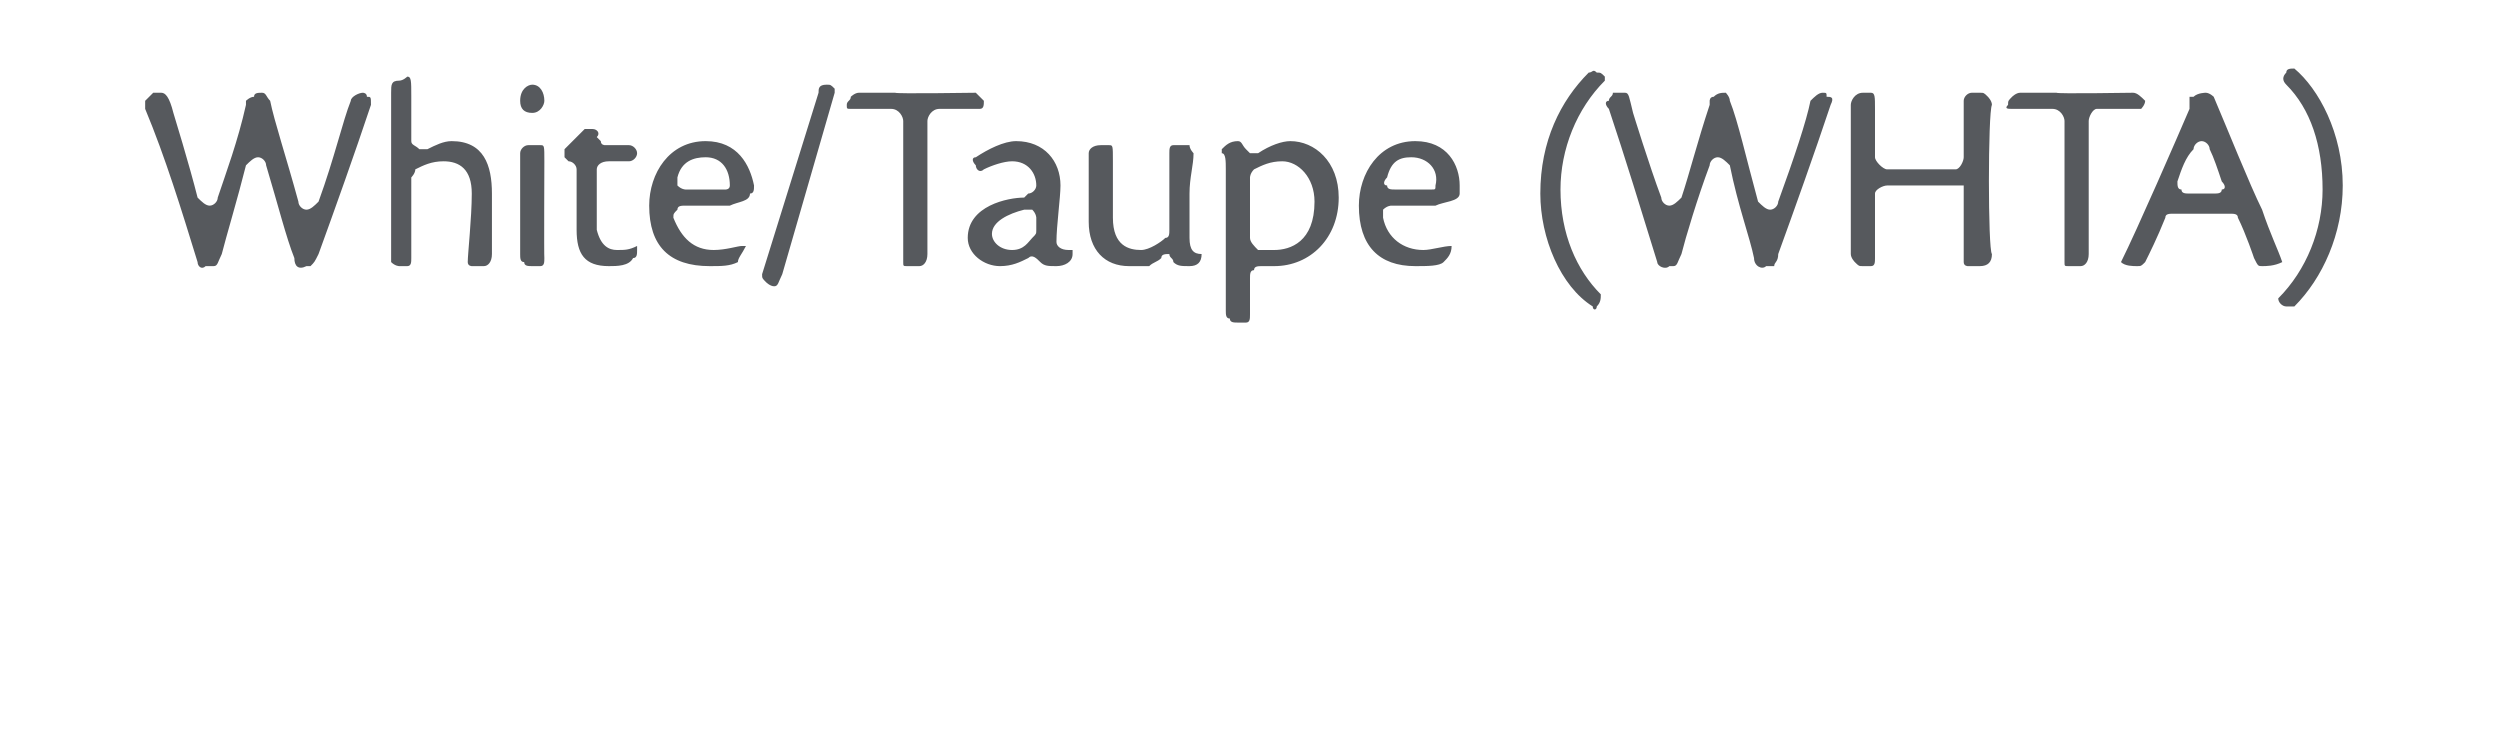 <?xml version="1.0" standalone="no"?>
<!DOCTYPE svg PUBLIC "-//W3C//DTD SVG 1.1//EN" "http://www.w3.org/Graphics/SVG/1.1/DTD/svg11.dtd">
<svg xmlns="http://www.w3.org/2000/svg" version="1.1" width="62px" height="18.3px" viewBox="0 -2 62 18.3" style="top:-2px">
  <desc>White/Taupe (WHTA)</desc>
  <defs/>
  <g id="Polygon122773">
    <path d="M 9.1 0.4 C 9.2 0.4 9.2 0.4 9.2 0.6 C 9.2 0.6 9.2 0.6 9.2 0.6 C 8.8 1.8 8.3 3.2 7.9 4.3 C 7.8 4.5 7.8 4.5 7.7 4.6 C 7.7 4.6 7.6 4.6 7.6 4.6 C 7.4 4.7 7.3 4.6 7.3 4.4 C 7.1 3.9 6.9 3.1 6.6 2.1 C 6.6 2 6.5 1.9 6.4 1.9 C 6.3 1.9 6.2 2 6.1 2.1 C 5.9 2.9 5.6 3.9 5.5 4.3 C 5.4 4.5 5.4 4.6 5.3 4.6 C 5.2 4.6 5.2 4.6 5.1 4.6 C 5 4.7 4.9 4.6 4.9 4.5 C 4.5 3.2 4.1 1.9 3.6 0.7 C 3.6 0.6 3.6 0.5 3.6 0.5 C 3.7 0.4 3.7 0.4 3.8 0.3 C 3.9 0.3 4 0.3 4 0.3 C 4.1 0.3 4.2 0.4 4.3 0.8 C 4.3 0.8 4.7 2.1 4.9 2.9 C 5 3 5.1 3.1 5.2 3.1 C 5.3 3.1 5.4 3 5.4 2.9 C 5.6 2.3 5.9 1.5 6.1 0.6 C 6.1 0.6 6.1 0.6 6.1 0.5 C 6.1 0.5 6.1 0.5 6.1 0.5 C 6.1 0.5 6.2 0.4 6.3 0.4 C 6.3 0.3 6.4 0.3 6.5 0.3 C 6.6 0.3 6.6 0.4 6.7 0.5 C 6.8 1 7.1 1.9 7.4 3 C 7.4 3.1 7.5 3.2 7.6 3.2 C 7.7 3.2 7.8 3.1 7.9 3 C 8.3 1.9 8.5 1 8.7 0.5 C 8.7 0.4 8.9 0.3 9 0.3 C 9 0.3 9.1 0.3 9.1 0.4 C 9.1 0.4 9.1 0.4 9.1 0.4 Z M 11.7 2.8 C 11.7 2.2 11.4 2 11 2 C 10.7 2 10.5 2.1 10.3 2.2 C 10.3 2.3 10.2 2.4 10.2 2.4 C 10.2 2.4 10.2 4.4 10.2 4.4 C 10.2 4.5 10.2 4.6 10.1 4.6 C 10.1 4.6 10 4.6 9.9 4.6 C 9.9 4.6 9.8 4.6 9.7 4.5 C 9.7 4.5 9.7 4.4 9.7 4.3 C 9.7 4.1 9.7 0.4 9.7 0.3 C 9.7 0.1 9.7 0 9.9 0 C 10 0 10.1 -0.1 10.1 -0.1 C 10.2 -0.1 10.2 0 10.2 0.4 C 10.2 0.4 10.2 1.5 10.2 1.5 C 10.2 1.6 10.3 1.6 10.4 1.7 C 10.4 1.7 10.5 1.7 10.6 1.7 C 10.8 1.6 11 1.5 11.2 1.5 C 12 1.5 12.2 2.1 12.2 2.8 C 12.2 2.8 12.2 4.2 12.2 4.3 C 12.2 4.5 12.1 4.6 12 4.6 C 11.9 4.6 11.8 4.6 11.7 4.6 C 11.7 4.6 11.6 4.6 11.6 4.5 C 11.6 4.3 11.7 3.4 11.7 2.8 C 11.7 2.8 11.7 2.8 11.7 2.8 Z M 13.5 2 C 13.5 2 13.49 4.4 13.5 4.4 C 13.5 4.5 13.5 4.6 13.4 4.6 C 13.3 4.6 13.3 4.6 13.2 4.6 C 13.1 4.6 13 4.6 13 4.5 C 12.9 4.5 12.9 4.4 12.9 4.3 C 12.9 4.1 12.9 3.8 12.9 3.5 C 12.9 3.5 12.9 2.4 12.9 2.4 C 12.9 2.1 12.9 2 12.9 1.8 C 12.9 1.7 13 1.6 13.1 1.6 C 13.2 1.6 13.3 1.6 13.4 1.6 C 13.5 1.6 13.5 1.6 13.5 2 C 13.49 1.97 13.5 2 13.5 2 Z M 12.9 0.5 C 12.9 0.2 13.1 0.1 13.2 0.1 C 13.4 0.1 13.5 0.3 13.5 0.5 C 13.5 0.6 13.4 0.8 13.2 0.8 C 13 0.8 12.9 0.7 12.9 0.5 Z M 15.8 4.1 C 15.8 4.1 15.8 4.1 15.8 4.2 C 15.8 4.3 15.8 4.4 15.7 4.4 C 15.6 4.6 15.3 4.6 15.1 4.6 C 14.5 4.6 14.3 4.3 14.3 3.7 C 14.3 3.7 14.3 2.2 14.3 2.2 C 14.3 2.1 14.2 2 14.1 2 C 14 1.9 14 1.9 14 1.9 C 14 1.8 14 1.8 14 1.7 C 14.1 1.6 14.4 1.3 14.5 1.2 C 14.6 1.2 14.7 1.2 14.7 1.2 C 14.8 1.2 14.9 1.3 14.8 1.4 C 14.8 1.4 14.8 1.4 14.8 1.4 C 14.8 1.4 14.9 1.5 14.9 1.5 C 14.9 1.6 15 1.6 15 1.6 C 15 1.6 15.6 1.6 15.6 1.6 C 15.7 1.6 15.8 1.7 15.8 1.8 C 15.8 1.9 15.7 2 15.6 2 C 15.4 2 15.4 2 15.1 2 C 14.9 2 14.8 2.1 14.8 2.2 C 14.8 2.8 14.8 3.4 14.8 3.7 C 14.9 4.1 15.1 4.2 15.3 4.2 C 15.5 4.2 15.6 4.2 15.8 4.1 C 15.8 4.1 15.8 4.1 15.8 4.1 C 15.8 4.1 15.8 4.1 15.8 4.1 Z M 17.6 4.6 C 16.6 4.6 16.1 4.1 16.1 3.1 C 16.1 2.3 16.6 1.5 17.5 1.5 C 18.3 1.5 18.6 2.1 18.7 2.6 C 18.7 2.7 18.7 2.8 18.6 2.8 C 18.6 3 18.3 3 18.1 3.1 C 17.9 3.1 17.4 3.1 17 3.1 C 16.9 3.1 16.8 3.1 16.8 3.2 C 16.7 3.3 16.7 3.3 16.7 3.4 C 16.9 3.9 17.2 4.2 17.7 4.2 C 18 4.2 18.3 4.1 18.4 4.1 C 18.4 4.1 18.5 4.1 18.5 4.1 C 18.5 4.1 18.5 4.1 18.5 4.1 C 18.4 4.3 18.3 4.4 18.3 4.5 C 18.1 4.6 17.9 4.6 17.6 4.6 C 17.6 4.6 17.6 4.6 17.6 4.6 Z M 16.8 2.6 C 16.9 2.7 17 2.7 17 2.7 C 17.4 2.7 17.9 2.7 18 2.7 C 18 2.7 18.1 2.7 18.1 2.6 C 18.1 2.2 17.9 1.9 17.5 1.9 C 17.2 1.9 16.9 2 16.8 2.4 C 16.8 2.5 16.8 2.6 16.8 2.6 Z M 20.5 0.1 C 20.6 0.1 20.6 0.1 20.7 0.2 C 20.7 0.2 20.7 0.3 20.7 0.3 C 20.7 0.3 19.4 4.8 19.4 4.8 C 19.3 5 19.3 5.1 19.2 5.1 C 19.1 5.1 19 5 19 5 C 18.9 4.9 18.9 4.9 18.9 4.8 C 18.9 4.8 20.3 0.3 20.3 0.3 C 20.3 0.2 20.3 0.1 20.5 0.1 C 20.5 0.1 20.5 0.1 20.5 0.1 Z M 24.2 0.3 C 24.2 0.3 24.3 0.4 24.4 0.5 C 24.4 0.6 24.4 0.7 24.3 0.7 C 24.3 0.7 24.2 0.7 24.2 0.7 C 24.2 0.7 23.3 0.7 23.3 0.7 C 23.1 0.7 23 0.9 23 1 C 23 1 23 4.2 23 4.3 C 23 4.5 22.9 4.6 22.8 4.6 C 22.7 4.6 22.6 4.6 22.5 4.6 C 22.4 4.6 22.4 4.6 22.4 4.5 C 22.4 4.5 22.4 1 22.4 1 C 22.4 0.9 22.3 0.7 22.1 0.7 C 22.1 0.7 21.1 0.7 21.1 0.7 C 21 0.7 21 0.7 21 0.6 C 21 0.5 21.1 0.5 21.1 0.4 C 21.1 0.4 21.2 0.3 21.3 0.3 C 21.4 0.3 21.7 0.3 22.2 0.3 C 22.2 0.33 24.2 0.3 24.2 0.3 C 24.2 0.3 24.15 0.33 24.2 0.3 Z M 25.5 2.8 C 25.6 2.8 25.7 2.7 25.7 2.6 C 25.7 2.3 25.5 2 25.1 2 C 24.9 2 24.6 2.1 24.4 2.2 C 24.3 2.3 24.2 2.2 24.2 2.1 C 24.1 2 24.1 1.9 24.2 1.9 C 24.5 1.7 24.9 1.5 25.2 1.5 C 25.9 1.5 26.3 2 26.3 2.6 C 26.3 2.9 26.2 3.6 26.2 4 C 26.2 4.1 26.3 4.2 26.5 4.2 C 26.5 4.2 26.5 4.2 26.6 4.2 C 26.6 4.2 26.6 4.2 26.6 4.2 C 26.6 4.3 26.6 4.3 26.6 4.3 C 26.6 4.5 26.4 4.6 26.2 4.6 C 26 4.6 25.9 4.6 25.8 4.5 C 25.7 4.4 25.6 4.3 25.5 4.4 C 25.3 4.5 25.1 4.6 24.8 4.6 C 24.4 4.6 24 4.3 24 3.9 C 24 3.1 25 2.9 25.4 2.9 C 25.4 2.9 25.5 2.8 25.5 2.8 C 25.5 2.8 25.5 2.8 25.5 2.8 Z M 25.7 3.4 C 25.7 3.4 25.7 3.3 25.6 3.2 C 25.5 3.2 25.4 3.2 25.4 3.2 C 25 3.3 24.6 3.5 24.6 3.8 C 24.6 4 24.8 4.2 25.1 4.2 C 25.4 4.2 25.5 4 25.6 3.9 C 25.7 3.8 25.7 3.8 25.7 3.7 C 25.7 3.7 25.7 3.4 25.7 3.4 Z M 29 4.3 C 28.9 4.3 28.8 4.3 28.8 4.4 C 28.7 4.5 28.6 4.5 28.5 4.6 C 28.3 4.6 28.2 4.6 28 4.6 C 27.4 4.6 27 4.2 27 3.5 C 27 3.5 27 2.4 27 2.4 C 27 2.1 27 2 27 1.8 C 27 1.7 27.1 1.6 27.3 1.6 C 27.4 1.6 27.5 1.6 27.5 1.6 C 27.6 1.6 27.6 1.6 27.6 2 C 27.6 2 27.6 3.4 27.6 3.4 C 27.6 4.1 28 4.2 28.3 4.2 C 28.5 4.2 28.8 4 28.9 3.9 C 29 3.9 29 3.8 29 3.7 C 29 3.7 29 1.8 29 1.8 C 29 1.7 29 1.6 29.1 1.6 C 29.2 1.6 29.2 1.6 29.3 1.6 C 29.4 1.6 29.4 1.6 29.5 1.6 C 29.5 1.7 29.6 1.8 29.6 1.8 C 29.6 2.1 29.5 2.4 29.5 2.8 C 29.5 2.8 29.5 3.9 29.5 3.9 C 29.5 4.2 29.6 4.3 29.8 4.3 C 29.8 4.3 29.8 4.3 29.8 4.3 C 29.8 4.5 29.7 4.6 29.5 4.6 C 29.3 4.6 29.2 4.6 29.1 4.5 C 29.1 4.4 29 4.4 29 4.3 C 29 4.3 29 4.3 29 4.3 Z M 32 1.5 C 32.6 1.5 33.2 2 33.2 2.9 C 33.2 3.9 32.5 4.6 31.6 4.6 C 31.5 4.6 31.4 4.6 31.3 4.6 C 31.2 4.6 31.1 4.6 31.1 4.7 C 31 4.7 31 4.8 31 4.9 C 31 4.9 31 5.8 31 5.8 C 31 5.9 31 6 30.9 6 C 30.8 6 30.7 6 30.7 6 C 30.6 6 30.5 6 30.5 5.9 C 30.4 5.9 30.4 5.8 30.4 5.7 C 30.4 5.5 30.4 2.2 30.4 2.2 C 30.4 2 30.4 1.8 30.3 1.8 C 30.3 1.8 30.3 1.8 30.3 1.8 C 30.3 1.75 30.3 1.7 30.3 1.7 C 30.3 1.7 30.3 1.74 30.3 1.7 C 30.4 1.6 30.5 1.5 30.7 1.5 C 30.8 1.5 30.8 1.6 30.9 1.7 C 30.9 1.7 31 1.8 31 1.8 C 31.1 1.8 31.2 1.8 31.2 1.8 C 31.5 1.6 31.8 1.5 32 1.5 C 32 1.5 32 1.5 32 1.5 Z M 31.6 4.2 C 32 4.2 32.6 4 32.6 3 C 32.6 2.4 32.2 2 31.8 2 C 31.5 2 31.3 2.1 31.1 2.2 C 31 2.3 31 2.4 31 2.4 C 31 2.4 31 3.9 31 3.9 C 31 4 31.1 4.1 31.2 4.2 C 31.3 4.2 31.4 4.2 31.6 4.2 C 31.6 4.2 31.6 4.2 31.6 4.2 Z M 35.1 4.6 C 34.2 4.6 33.7 4.1 33.7 3.1 C 33.7 2.3 34.2 1.5 35.1 1.5 C 35.9 1.5 36.2 2.1 36.2 2.6 C 36.2 2.7 36.2 2.8 36.2 2.8 C 36.2 3 35.8 3 35.6 3.1 C 35.5 3.1 35 3.1 34.5 3.1 C 34.5 3.1 34.4 3.1 34.3 3.2 C 34.3 3.3 34.3 3.3 34.3 3.4 C 34.4 3.9 34.8 4.2 35.3 4.2 C 35.5 4.2 35.8 4.1 36 4.1 C 36 4.1 36 4.1 36 4.1 C 36 4.1 36 4.1 36 4.1 C 36 4.3 35.9 4.4 35.8 4.5 C 35.7 4.6 35.4 4.6 35.1 4.6 C 35.1 4.6 35.1 4.6 35.1 4.6 Z M 34.4 2.6 C 34.4 2.7 34.5 2.7 34.6 2.7 C 35 2.7 35.4 2.7 35.5 2.7 C 35.6 2.7 35.6 2.7 35.6 2.6 C 35.7 2.2 35.4 1.9 35 1.9 C 34.7 1.9 34.5 2 34.4 2.4 C 34.3 2.5 34.3 2.6 34.4 2.6 Z M 39.8 -0.1 C 39.8 -0.1 39.8 0 39.8 0 C 39.1 0.7 38.7 1.7 38.7 2.7 C 38.7 3.8 39.1 4.7 39.7 5.3 C 39.7 5.4 39.7 5.5 39.6 5.6 C 39.6 5.6 39.6 5.6 39.6 5.6 C 39.6 5.7 39.5 5.7 39.5 5.6 C 38.7 5.1 38.2 3.9 38.2 2.8 C 38.2 1.5 38.7 0.5 39.4 -0.2 C 39.5 -0.2 39.5 -0.3 39.6 -0.2 C 39.7 -0.2 39.7 -0.2 39.8 -0.1 C 39.8 -0.1 39.8 -0.1 39.8 -0.1 Z M 45.3 0.4 C 45.4 0.4 45.5 0.4 45.4 0.6 C 45.4 0.6 45.4 0.6 45.4 0.6 C 45 1.8 44.5 3.2 44.1 4.3 C 44.1 4.5 44 4.5 44 4.6 C 43.9 4.6 43.9 4.6 43.8 4.6 C 43.7 4.7 43.5 4.6 43.5 4.4 C 43.4 3.9 43.1 3.1 42.9 2.1 C 42.8 2 42.7 1.9 42.6 1.9 C 42.5 1.9 42.4 2 42.4 2.1 C 42.1 2.9 41.8 3.9 41.7 4.3 C 41.6 4.5 41.6 4.6 41.5 4.6 C 41.5 4.6 41.4 4.6 41.4 4.6 C 41.3 4.7 41.1 4.6 41.1 4.5 C 40.7 3.2 40.3 1.9 39.9 0.7 C 39.8 0.6 39.8 0.5 39.9 0.5 C 39.9 0.4 40 0.4 40 0.3 C 40.1 0.3 40.2 0.3 40.3 0.3 C 40.4 0.3 40.4 0.4 40.5 0.8 C 40.5 0.8 40.9 2.1 41.2 2.9 C 41.2 3 41.3 3.1 41.4 3.1 C 41.5 3.1 41.6 3 41.7 2.9 C 41.9 2.3 42.1 1.5 42.4 0.6 C 42.4 0.6 42.4 0.6 42.4 0.5 C 42.4 0.5 42.4 0.5 42.4 0.5 C 42.4 0.5 42.4 0.4 42.5 0.4 C 42.6 0.3 42.7 0.3 42.8 0.3 C 42.8 0.3 42.9 0.4 42.9 0.5 C 43.1 1 43.3 1.9 43.6 3 C 43.7 3.1 43.8 3.2 43.9 3.2 C 44 3.2 44.1 3.1 44.1 3 C 44.5 1.9 44.8 1 44.9 0.5 C 45 0.4 45.1 0.3 45.2 0.3 C 45.3 0.3 45.3 0.3 45.3 0.4 C 45.3 0.4 45.3 0.4 45.3 0.4 Z M 49.3 0.4 C 49.3 0.4 49.4 0.5 49.4 0.6 C 49.3 0.8 49.3 4.2 49.4 4.3 C 49.4 4.5 49.3 4.6 49.1 4.6 C 49 4.6 48.9 4.6 48.8 4.6 C 48.8 4.6 48.7 4.6 48.7 4.5 C 48.7 4.5 48.7 2.8 48.7 2.8 C 48.7 2.8 48.7 2.7 48.7 2.6 C 48.6 2.6 48.6 2.6 48.5 2.6 C 48.3 2.6 46.8 2.6 46.8 2.6 C 46.7 2.6 46.5 2.7 46.5 2.8 C 46.5 2.8 46.5 4.4 46.5 4.4 C 46.5 4.5 46.5 4.6 46.4 4.6 C 46.3 4.6 46.3 4.6 46.2 4.6 C 46.1 4.6 46.1 4.6 46 4.5 C 46 4.5 45.9 4.4 45.9 4.3 C 45.9 4.1 45.9 0.7 45.9 0.6 C 45.9 0.5 46 0.3 46.2 0.3 C 46.3 0.3 46.4 0.3 46.4 0.3 C 46.5 0.3 46.5 0.4 46.5 0.7 C 46.5 0.7 46.5 1.9 46.5 1.9 C 46.5 2 46.7 2.2 46.8 2.2 C 46.8 2.2 48.5 2.2 48.5 2.2 C 48.6 2.2 48.7 2 48.7 1.9 C 48.7 1.9 48.7 0.5 48.7 0.5 C 48.7 0.4 48.8 0.3 48.9 0.3 C 48.9 0.3 49 0.3 49.1 0.3 C 49.2 0.3 49.2 0.3 49.3 0.4 C 49.3 0.4 49.3 0.4 49.3 0.4 Z M 52.9 0.3 C 53 0.3 53.1 0.4 53.2 0.5 C 53.2 0.6 53.1 0.7 53.1 0.7 C 53.1 0.7 53 0.7 53 0.7 C 53 0.7 52 0.7 52 0.7 C 51.9 0.7 51.8 0.9 51.8 1 C 51.8 1 51.8 4.2 51.8 4.3 C 51.8 4.5 51.7 4.6 51.6 4.6 C 51.5 4.6 51.4 4.6 51.3 4.6 C 51.2 4.6 51.2 4.6 51.2 4.5 C 51.2 4.5 51.2 1 51.2 1 C 51.2 0.9 51.1 0.7 50.9 0.7 C 50.9 0.7 49.9 0.7 49.9 0.7 C 49.8 0.7 49.7 0.7 49.8 0.6 C 49.8 0.5 49.8 0.5 49.9 0.4 C 49.9 0.4 50 0.3 50.1 0.3 C 50.2 0.3 50.5 0.3 51 0.3 C 50.99 0.33 52.9 0.3 52.9 0.3 C 52.9 0.3 52.95 0.33 52.9 0.3 Z M 56.1 3.2 C 56.3 3.8 56.5 4.2 56.6 4.5 C 56.6 4.5 56.6 4.5 56.6 4.5 C 56.6 4.5 56.6 4.5 56.6 4.5 C 56.4 4.6 56.2 4.6 56.1 4.6 C 56 4.6 56 4.6 55.9 4.4 C 55.9 4.4 55.7 3.8 55.5 3.4 C 55.5 3.3 55.4 3.3 55.3 3.3 C 55.3 3.3 53.9 3.3 53.9 3.3 C 53.8 3.3 53.7 3.3 53.7 3.4 C 53.5 3.9 53.3 4.3 53.2 4.5 C 53.2 4.5 53.2 4.5 53.2 4.5 C 53.1 4.6 53.1 4.6 53 4.6 C 52.9 4.6 52.7 4.6 52.6 4.5 C 52.6 4.5 52.6 4.5 52.6 4.5 C 52.6 4.5 52.6 4.5 52.6 4.5 C 53 3.7 54 1.4 54.3 0.7 C 54.3 0.6 54.3 0.5 54.3 0.5 C 54.3 0.4 54.3 0.4 54.3 0.4 C 54.3 0.4 54.3 0.4 54.4 0.4 C 54.5 0.3 54.7 0.3 54.7 0.3 C 54.8 0.3 54.9 0.4 54.9 0.4 C 54.9 0.4 54.9 0.4 54.9 0.4 C 55.2 1.1 55.8 2.6 56.1 3.2 C 56.1 3.2 56.1 3.2 56.1 3.2 Z M 55.1 2.5 C 55 2.2 54.9 1.9 54.8 1.7 C 54.8 1.6 54.7 1.5 54.6 1.5 C 54.5 1.5 54.4 1.6 54.4 1.7 C 54.2 1.9 54.1 2.2 54 2.5 C 54 2.6 54 2.7 54.1 2.7 C 54.1 2.8 54.2 2.8 54.3 2.8 C 54.3 2.8 54.9 2.8 54.9 2.8 C 55 2.8 55.1 2.8 55.1 2.7 C 55.2 2.7 55.2 2.6 55.1 2.5 Z M 56.9 -0.3 C 57.5 0.2 58.1 1.3 58.1 2.6 C 58.1 3.8 57.6 4.9 56.9 5.6 C 56.8 5.6 56.7 5.6 56.7 5.6 C 56.6 5.6 56.5 5.5 56.5 5.4 C 56.5 5.4 56.5 5.4 56.5 5.4 C 57.2 4.7 57.6 3.7 57.6 2.7 C 57.6 1.6 57.3 0.7 56.7 0.1 C 56.6 0 56.6 -0.1 56.7 -0.2 C 56.7 -0.3 56.8 -0.3 56.9 -0.3 C 56.9 -0.3 56.9 -0.3 56.9 -0.3 Z " stroke="none" fill="#56595d"/>
  </g>
</svg>